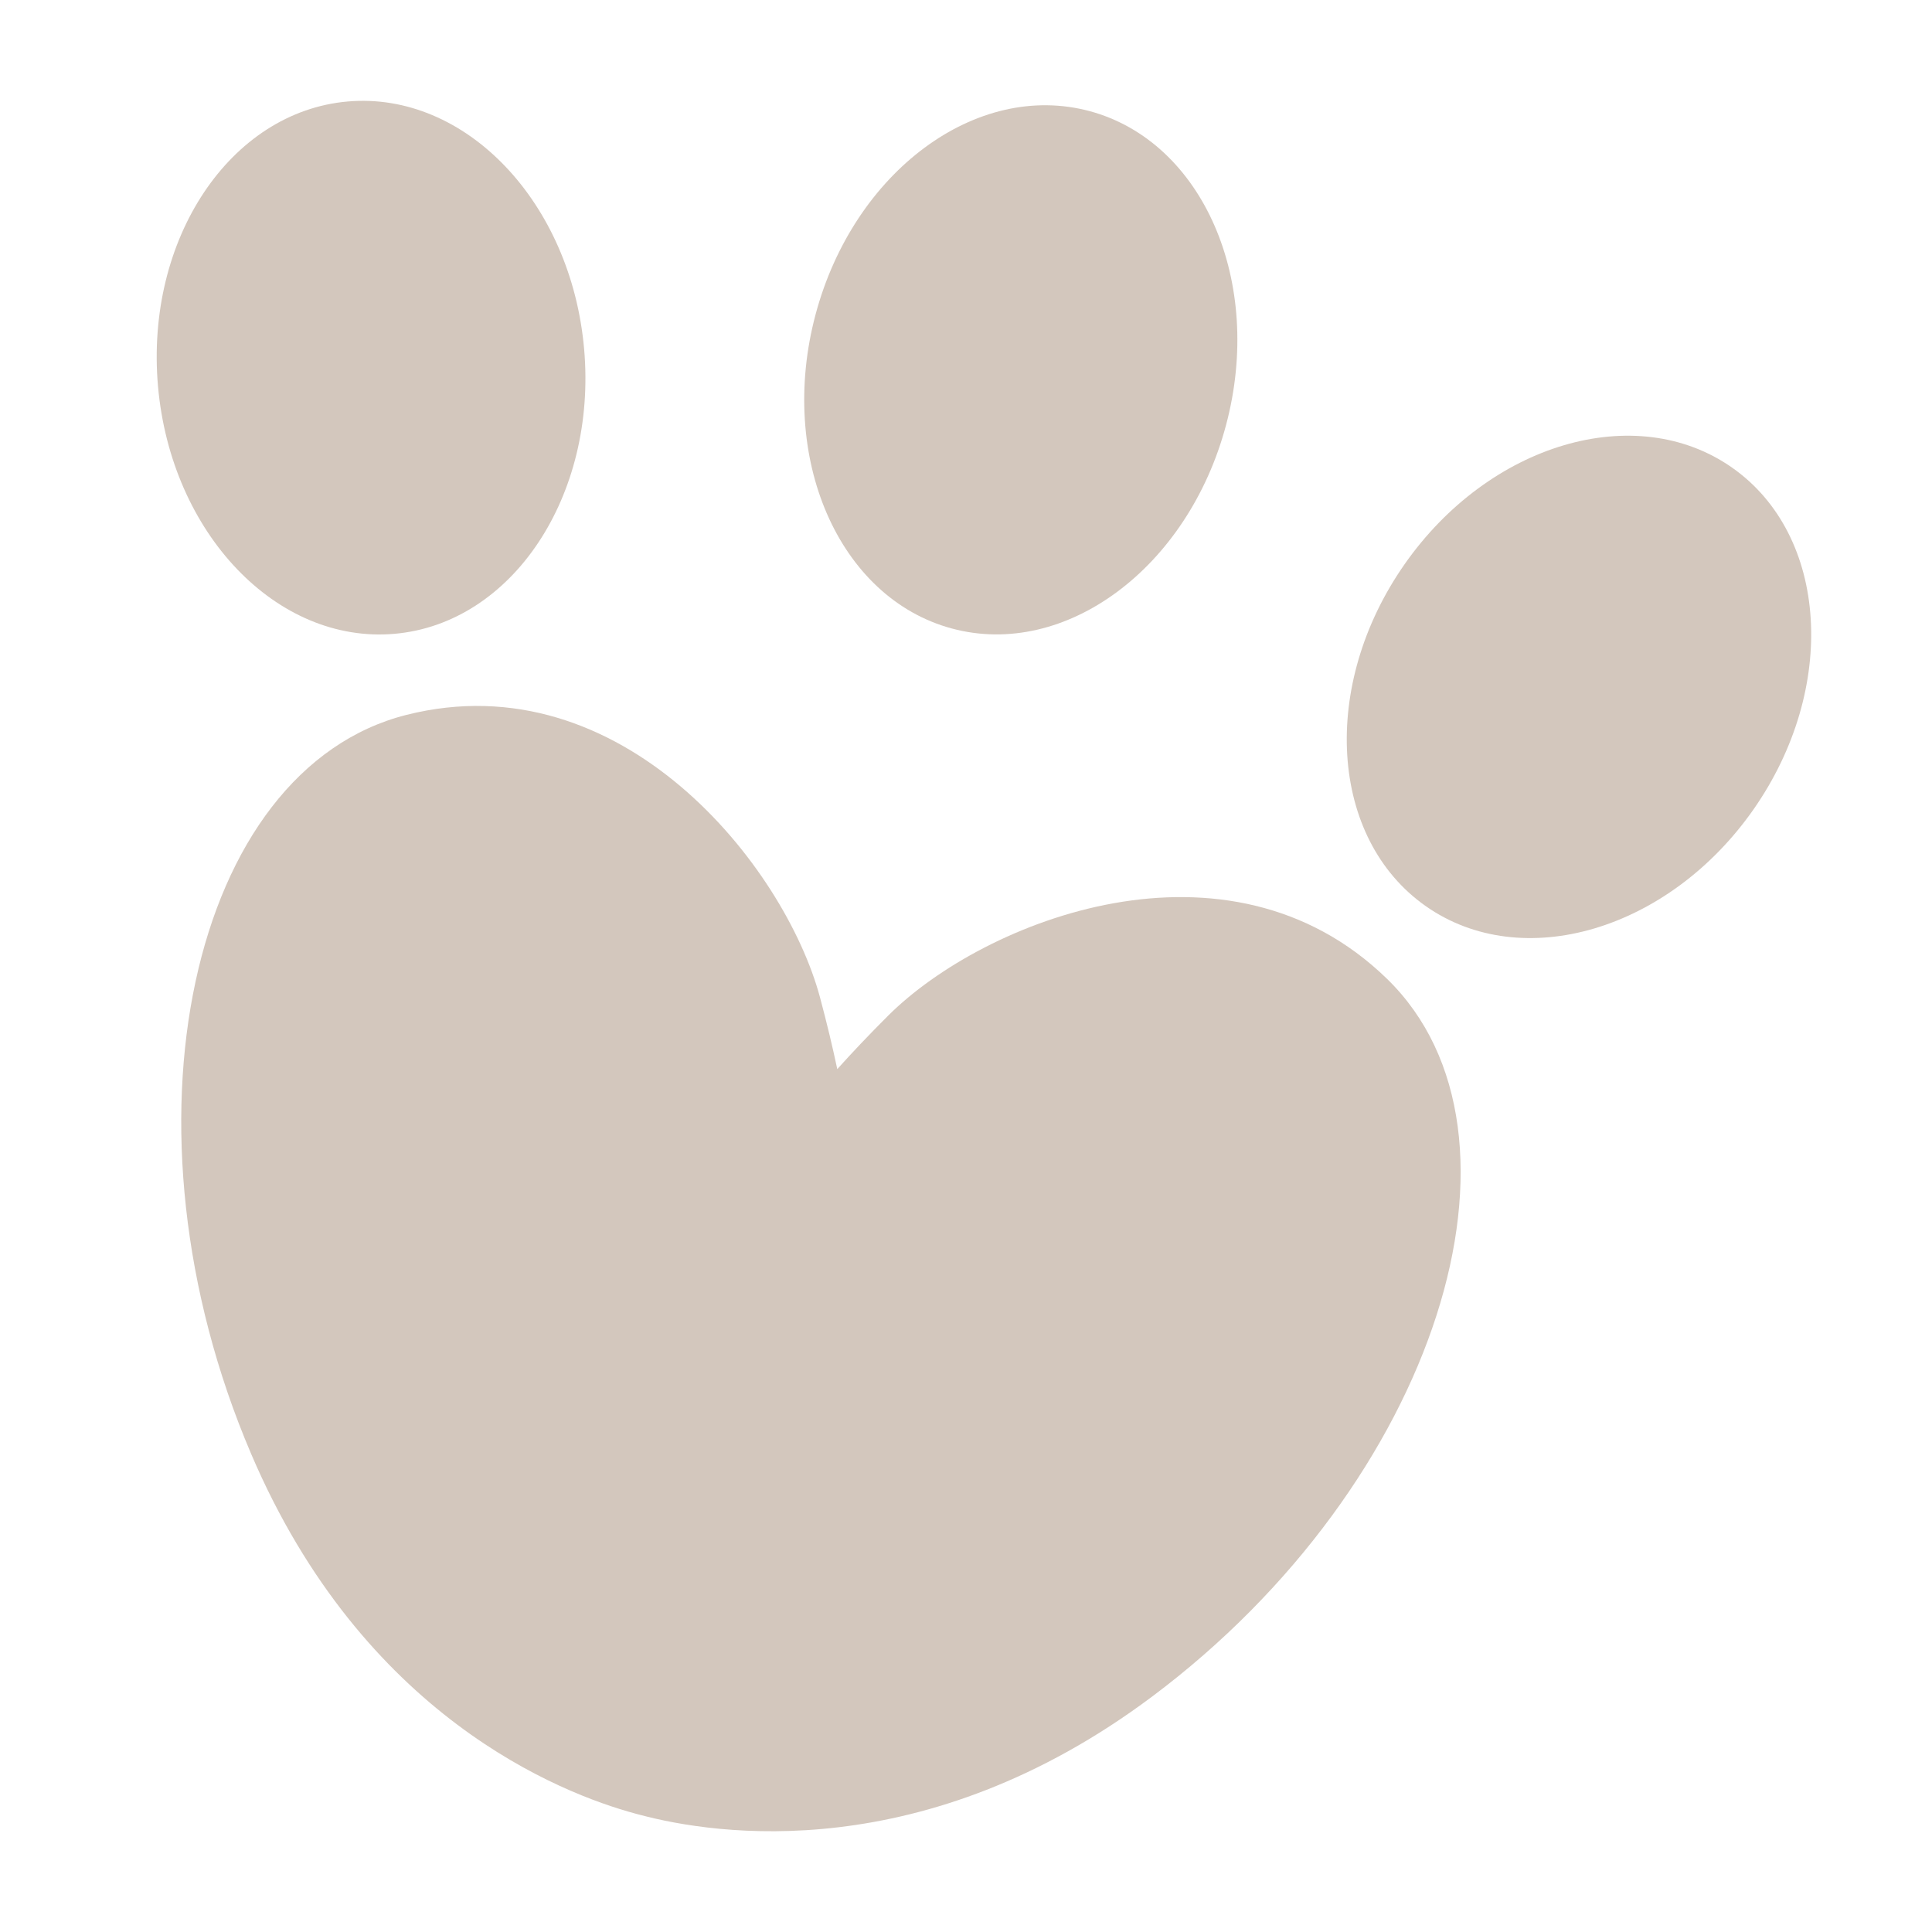 <svg xmlns="http://www.w3.org/2000/svg" width="32" height="32" viewBox="0 0 32 32" fill="none"><path fill-rule="evenodd" clip-rule="evenodd" d="M4.161 24.084C6.016 28.425 9.275 29.7 10.52 30.038C10.533 30.042 10.547 30.045 10.561 30.049C10.575 30.053 10.589 30.057 10.603 30.06C11.849 30.392 15.306 30.926 19.081 28.102C23.814 24.56 25.611 18.78 22.974 16.213C20.337 13.646 16.304 15.235 14.712 16.821C14.395 17.137 14.115 17.433 13.868 17.708C13.791 17.346 13.697 16.949 13.581 16.517C12.996 14.344 10.3 10.943 6.735 11.84C3.17 12.738 1.835 18.642 4.161 24.084Z" fill="#D3C7BD"/><path fill-rule="evenodd" clip-rule="evenodd" d="M9.675 5.781C9.889 8.216 8.482 10.328 6.533 10.498C4.584 10.668 2.831 8.832 2.617 6.397C2.403 3.962 3.81 1.851 5.759 1.681C7.708 1.511 9.461 3.347 9.675 5.781Z" fill="#D3C7BD"/><path fill-rule="evenodd" clip-rule="evenodd" d="M20.307 7.041C19.677 9.408 17.643 10.916 15.766 10.41C13.888 9.904 12.877 7.576 13.508 5.21C14.139 2.844 16.172 1.335 18.049 1.841C19.927 2.347 20.938 4.675 20.307 7.041Z" fill="#D3C7BD"/><path fill-rule="evenodd" clip-rule="evenodd" d="M29.044 13.406C27.642 15.411 25.212 16.129 23.616 15.009C22.019 13.889 21.861 11.354 23.262 9.349C24.663 7.343 27.093 6.625 28.69 7.746C30.286 8.866 30.445 11.4 29.044 13.406Z" fill="#D3C7BD"/></svg>